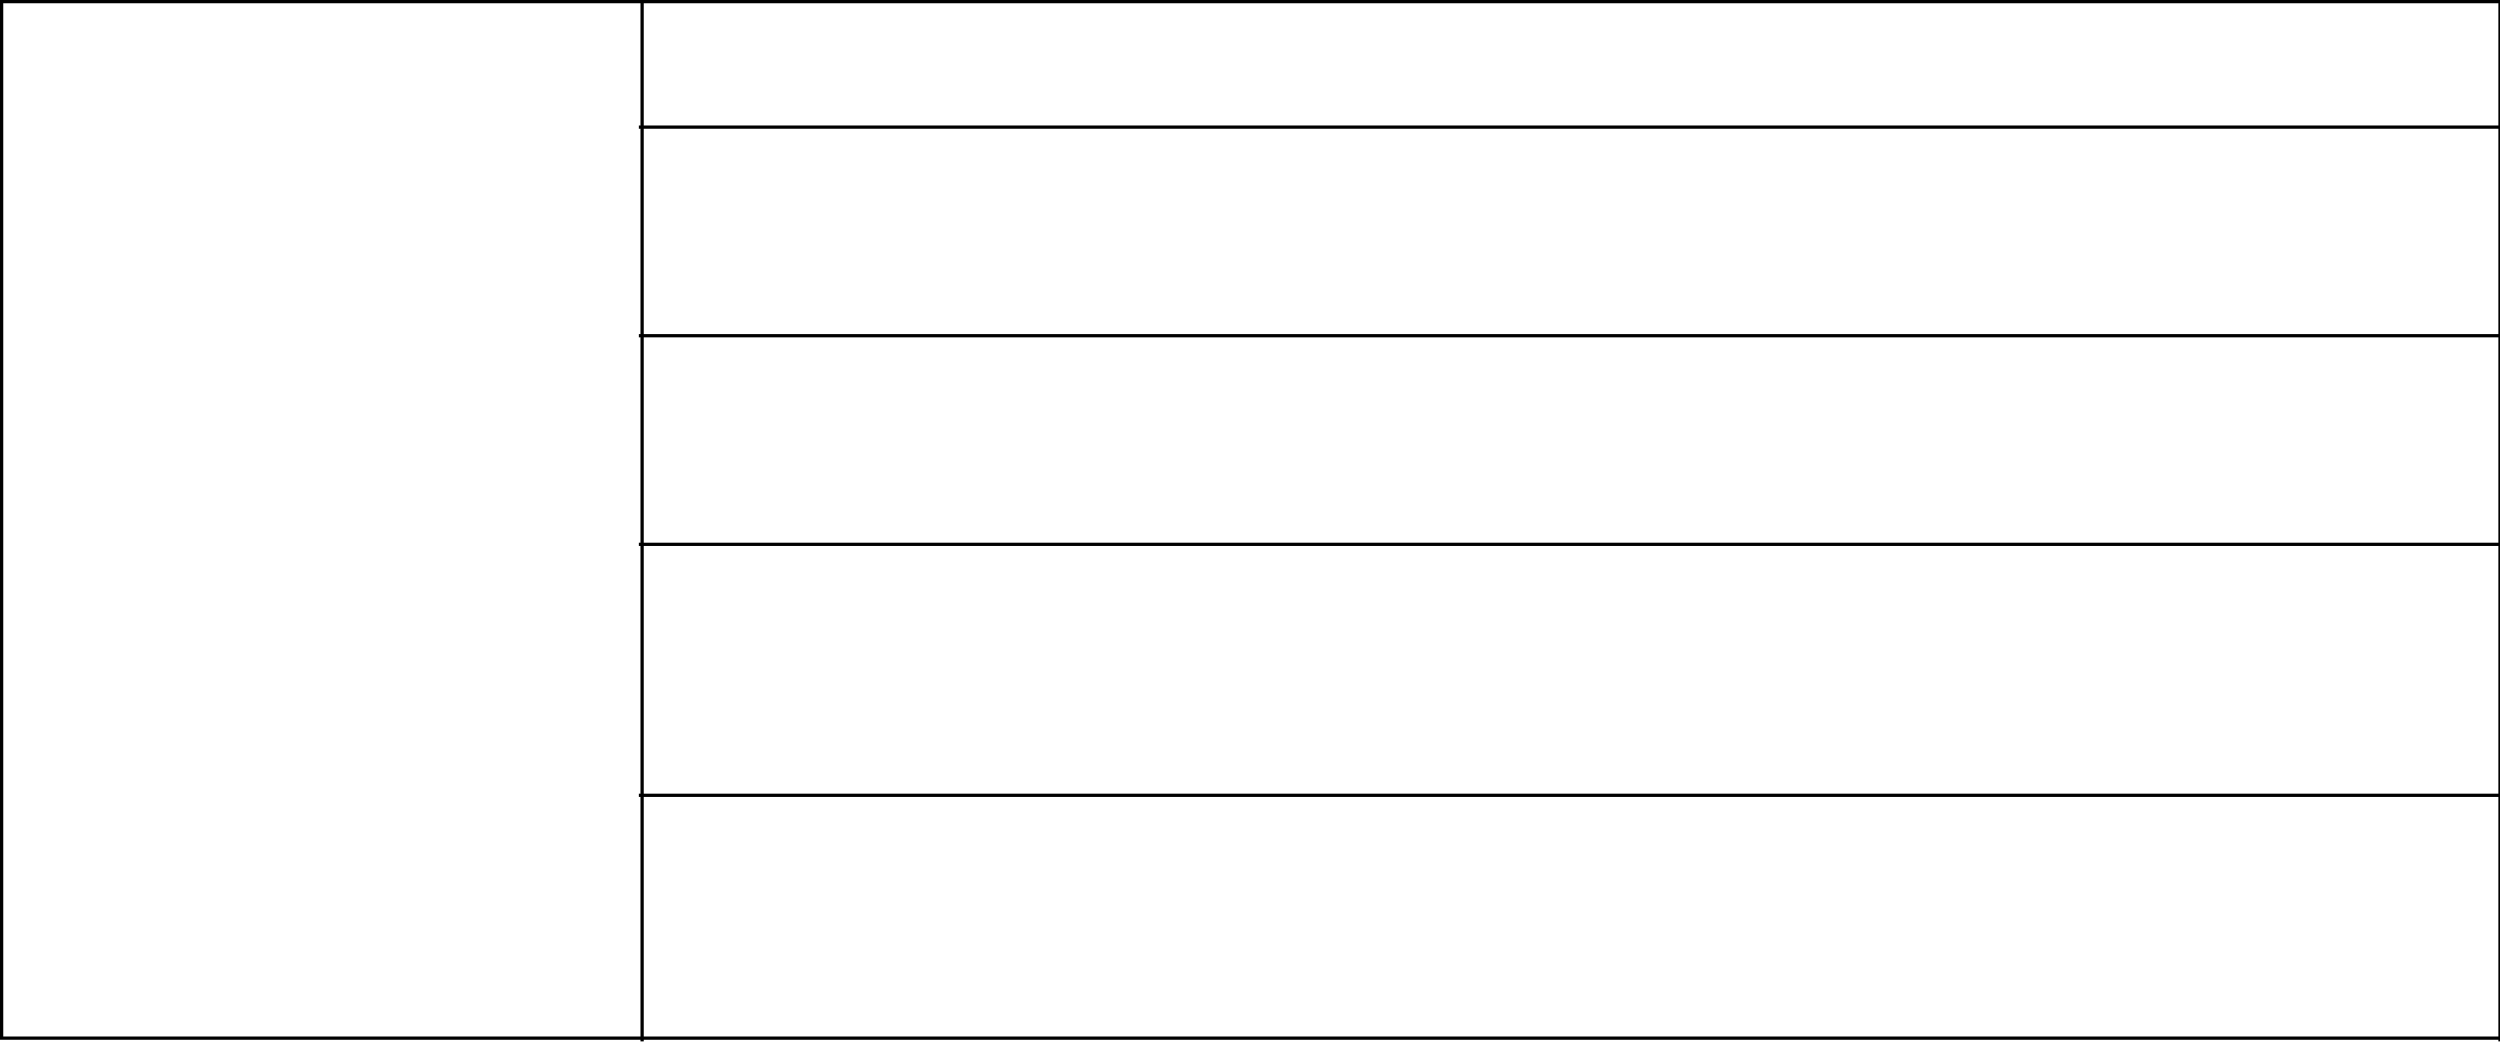 <?xml version="1.0" encoding="UTF-8"?> <svg xmlns="http://www.w3.org/2000/svg" width="767" height="320" viewBox="0 0 767 320" fill="none"><g clip-path="url(#clip0_105_172)"><path d="M1061.5 0.5H0.5V318.5H1061.5V0.5Z" stroke="black"></path><path d="M196 39H1062" stroke="black"></path><path d="M196 103H1062" stroke="black"></path><path d="M196 167H1062" stroke="black"></path><path d="M196 244H1062" stroke="black"></path><path d="M767 0V319.5" stroke="black"></path><path d="M197 0V319.5" stroke="black"></path></g><defs><clipPath id="clip0_105_172"><rect width="767" height="320" fill="white"></rect></clipPath></defs></svg> 
